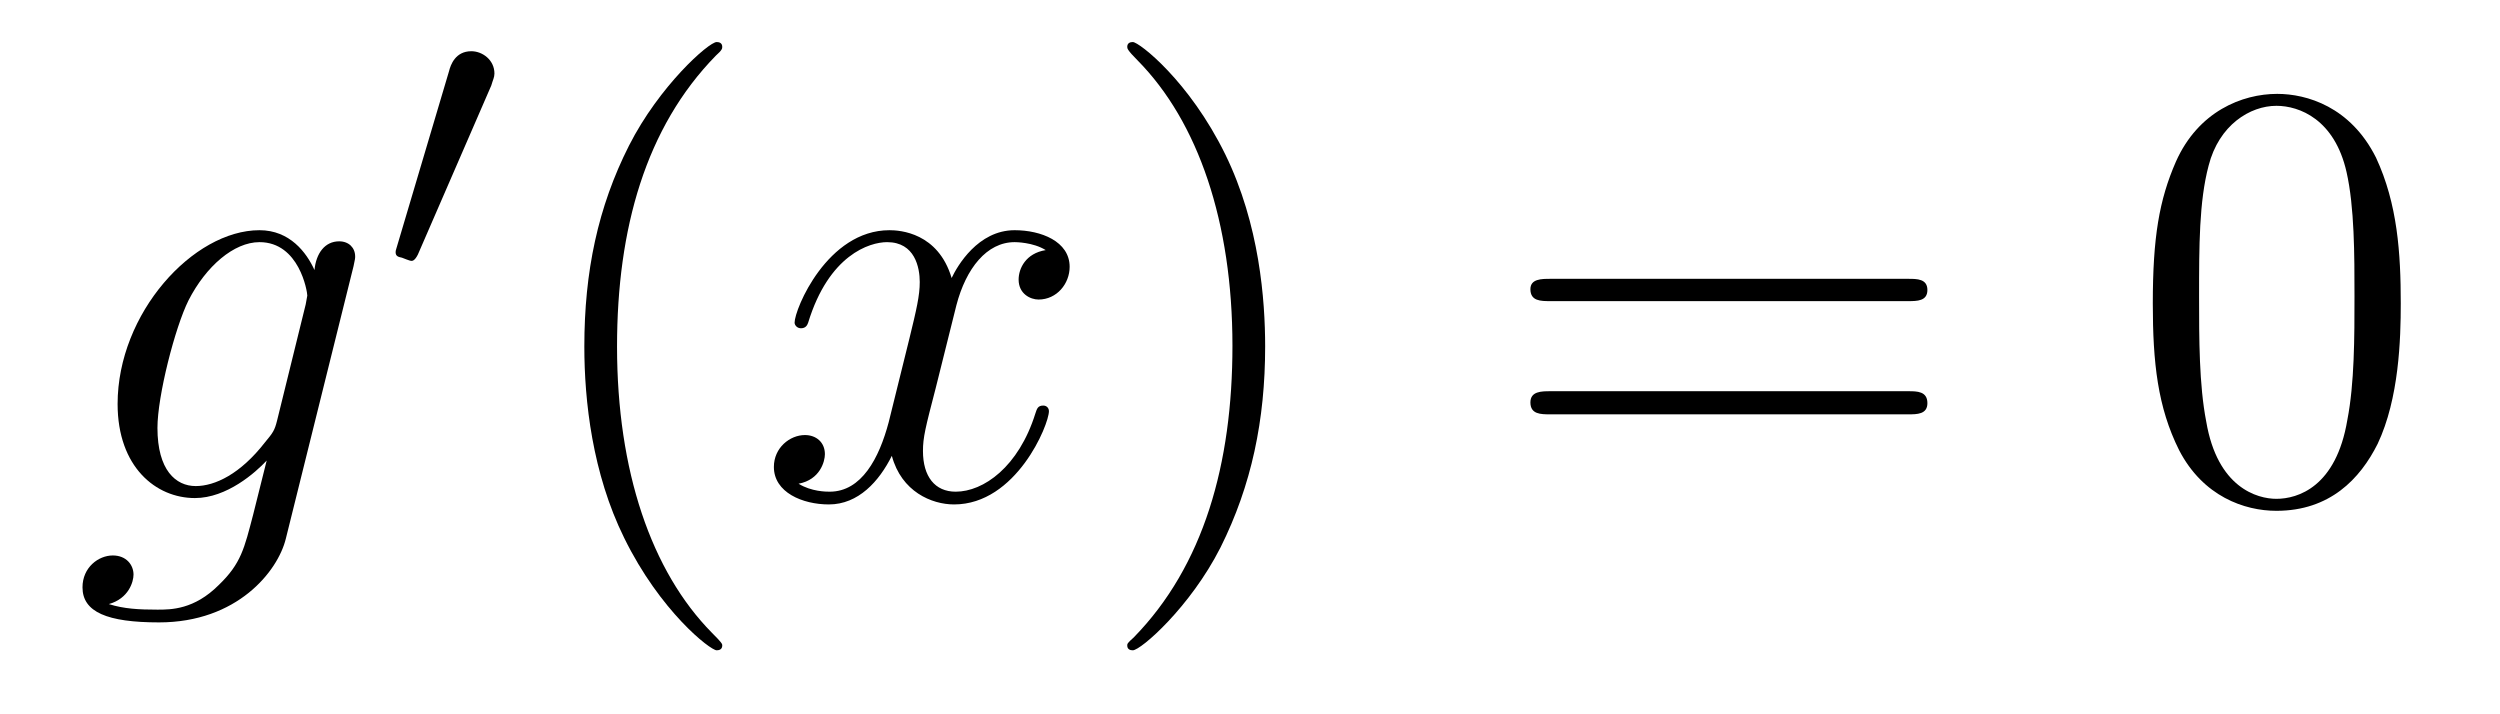 <?xml version='1.0'?>
<!-- This file was generated by dvisvgm 1.9.2 -->
<svg height='14pt' version='1.1' viewBox='0 -14 49 14' width='49pt' xmlns='http://www.w3.org/2000/svg' xmlns:xlink='http://www.w3.org/1999/xlink'>
<g id='page1'>
<g transform='matrix(1 0 0 1 -127 650)'>
<path d='M132.43 -655.754C132.383 -655.566 132.352 -655.52 132.195 -655.332C131.711 -654.707 131.211 -654.473 130.836 -654.473C130.445 -654.473 130.086 -654.785 130.086 -655.613C130.086 -656.238 130.43 -657.582 130.695 -658.113C131.039 -658.785 131.586 -659.254 132.086 -659.254C132.867 -659.254 133.023 -658.285 133.023 -658.207L132.992 -658.035L132.43 -655.754ZM133.164 -658.707C133.008 -659.051 132.68 -659.488 132.086 -659.488C130.789 -659.488 129.305 -657.863 129.305 -656.082C129.305 -654.848 130.055 -654.238 130.82 -654.238C131.445 -654.238 132.008 -654.738 132.227 -654.973L131.961 -653.91C131.789 -653.254 131.727 -652.957 131.289 -652.535C130.805 -652.051 130.352 -652.051 130.086 -652.051C129.727 -652.051 129.43 -652.066 129.133 -652.16C129.523 -652.269 129.617 -652.598 129.617 -652.738C129.617 -652.926 129.477 -653.113 129.211 -653.113C128.93 -653.113 128.617 -652.879 128.617 -652.488C128.617 -652.004 129.102 -651.801 130.117 -651.801C131.648 -651.801 132.445 -652.801 132.602 -653.441L133.93 -658.785C133.961 -658.926 133.961 -658.941 133.961 -658.973C133.961 -659.145 133.836 -659.27 133.648 -659.27C133.367 -659.27 133.195 -659.035 133.164 -658.707ZM134.035 -654.238' fill-rule='evenodd'/>
<path d='M136.629 -662.324C136.66 -662.434 136.691 -662.481 136.691 -662.559C136.691 -662.824 136.457 -662.996 136.238 -662.996C135.926 -662.996 135.832 -662.73 135.801 -662.605L134.785 -659.184C134.754 -659.09 134.754 -659.074 134.754 -659.059C134.754 -658.98 134.801 -658.965 134.879 -658.949C135.035 -658.887 135.051 -658.887 135.066 -658.887C135.082 -658.887 135.129 -658.887 135.191 -659.012L136.629 -662.324ZM136.797 -658.559' fill-rule='evenodd'/>
<path d='M141.156 -651.348C141.156 -651.379 141.156 -651.395 140.953 -651.598C139.766 -652.801 139.094 -654.77 139.094 -657.207C139.094 -659.52 139.656 -661.504 141.031 -662.91C141.156 -663.02 141.156 -663.051 141.156 -663.082C141.156 -663.16 141.094 -663.176 141.047 -663.176C140.891 -663.176 139.922 -662.316 139.328 -661.145C138.719 -659.941 138.453 -658.676 138.453 -657.207C138.453 -656.145 138.609 -654.723 139.234 -653.457C139.938 -652.02 140.922 -651.254 141.047 -651.254C141.094 -651.254 141.156 -651.27 141.156 -651.348ZM141.84 -654.238' fill-rule='evenodd'/>
<path d='M147.496 -659.098C147.105 -659.035 146.965 -658.738 146.965 -658.52C146.965 -658.238 147.199 -658.129 147.355 -658.129C147.715 -658.129 147.965 -658.441 147.965 -658.77C147.965 -659.27 147.402 -659.488 146.887 -659.488C146.168 -659.488 145.762 -658.785 145.652 -658.551C145.387 -659.441 144.637 -659.488 144.434 -659.488C143.215 -659.488 142.574 -657.941 142.574 -657.676C142.574 -657.629 142.621 -657.566 142.699 -657.566C142.793 -657.566 142.824 -657.629 142.84 -657.676C143.246 -659.004 144.043 -659.254 144.387 -659.254C144.934 -659.254 145.027 -658.754 145.027 -658.473C145.027 -658.207 144.965 -657.941 144.824 -657.363L144.418 -655.723C144.231 -655.02 143.887 -654.363 143.262 -654.363C143.199 -654.363 142.902 -654.363 142.652 -654.519C143.074 -654.598 143.168 -654.957 143.168 -655.098C143.168 -655.332 142.996 -655.473 142.777 -655.473C142.48 -655.473 142.168 -655.223 142.168 -654.848C142.168 -654.348 142.731 -654.113 143.246 -654.113C143.824 -654.113 144.231 -654.566 144.48 -655.066C144.668 -654.363 145.262 -654.113 145.699 -654.113C146.918 -654.113 147.559 -655.676 147.559 -655.941C147.559 -656.004 147.512 -656.051 147.449 -656.051C147.34 -656.051 147.324 -655.988 147.293 -655.895C146.965 -654.848 146.277 -654.363 145.731 -654.363C145.324 -654.363 145.09 -654.66 145.09 -655.16C145.09 -655.426 145.137 -655.613 145.34 -656.394L145.746 -658.02C145.934 -658.738 146.34 -659.254 146.887 -659.254C146.902 -659.254 147.246 -659.254 147.496 -659.098ZM148.437 -654.238' fill-rule='evenodd'/>
<path d='M151.797 -657.207C151.797 -658.113 151.688 -659.598 151.016 -660.973C150.312 -662.41 149.328 -663.176 149.203 -663.176C149.156 -663.176 149.094 -663.16 149.094 -663.082C149.094 -663.051 149.094 -663.02 149.297 -662.816C150.484 -661.613 151.156 -659.645 151.156 -657.223C151.156 -654.91 150.594 -652.91 149.219 -651.504C149.094 -651.395 149.094 -651.379 149.094 -651.348C149.094 -651.27 149.156 -651.254 149.203 -651.254C149.359 -651.254 150.328 -652.098 150.922 -653.27C151.531 -654.488 151.797 -655.77 151.797 -657.207ZM152.996 -654.238' fill-rule='evenodd'/>
<path d='M164.402 -658.098C164.574 -658.098 164.777 -658.098 164.777 -658.316C164.777 -658.535 164.574 -658.535 164.402 -658.535H157.387C157.215 -658.535 156.996 -658.535 156.996 -658.332C156.996 -658.098 157.199 -658.098 157.387 -658.098H164.402ZM164.402 -655.879C164.574 -655.879 164.777 -655.879 164.777 -656.098C164.777 -656.332 164.574 -656.332 164.402 -656.332H157.387C157.215 -656.332 156.996 -656.332 156.996 -656.113C156.996 -655.879 157.199 -655.879 157.387 -655.879H164.402ZM165.473 -654.238' fill-rule='evenodd'/>
<path d='M174.055 -658.051C174.055 -659.035 173.992 -660.004 173.57 -660.91C173.07 -661.91 172.211 -662.16 171.633 -662.16C170.945 -662.16 170.086 -661.816 169.648 -660.832C169.32 -660.082 169.195 -659.348 169.195 -658.051C169.195 -656.895 169.289 -656.019 169.711 -655.176C170.18 -654.27 170.992 -653.988 171.617 -653.988C172.664 -653.988 173.258 -654.613 173.602 -655.301C174.023 -656.191 174.055 -657.363 174.055 -658.051ZM171.617 -654.223C171.242 -654.223 170.461 -654.441 170.242 -655.738C170.102 -656.457 170.102 -657.363 170.102 -658.191C170.102 -659.176 170.102 -660.051 170.289 -660.754C170.492 -661.551 171.102 -661.926 171.617 -661.926C172.07 -661.926 172.758 -661.66 172.992 -660.629C173.148 -659.941 173.148 -659.004 173.148 -658.191C173.148 -657.395 173.148 -656.488 173.008 -655.77C172.789 -654.457 172.039 -654.223 171.617 -654.223ZM174.59 -654.238' fill-rule='evenodd'/>
</g>
</g>
</svg>
